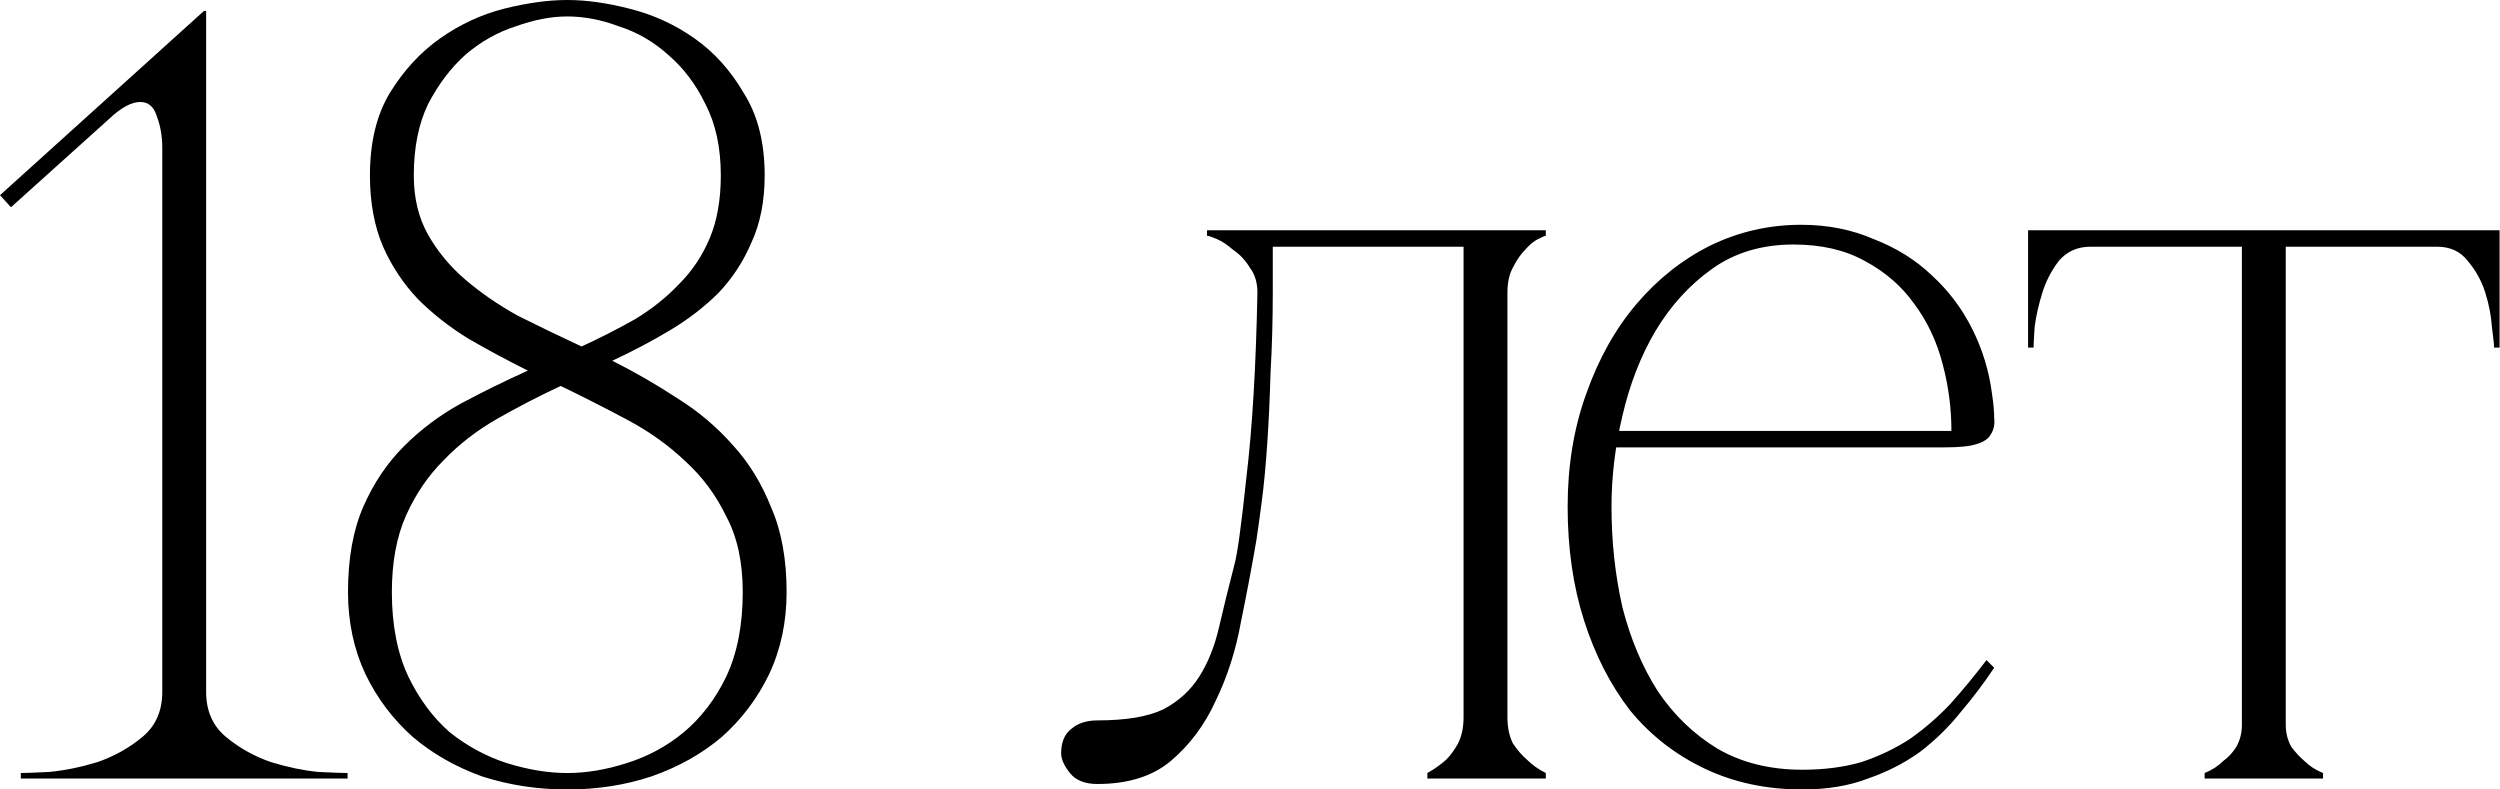 <?xml version="1.0" encoding="UTF-8"?> <svg xmlns="http://www.w3.org/2000/svg" width="228" height="72" viewBox="0 0 228 72" fill="none"><path d="M18.8 1V63.1C18.8 64.833 19.4 66.2 20.6 67.2C21.8 68.2 23.167 68.967 24.7 69.5C26.233 69.967 27.667 70.267 29 70.4C30.4 70.467 31.3 70.5 31.7 70.5V71H1.9V70.5C2.3 70.5 3.167 70.467 4.5 70.4C5.9 70.267 7.367 69.967 8.9 69.5C10.433 68.967 11.8 68.2 13 67.2C14.2 66.2 14.8 64.833 14.8 63.1V13.5C14.8 12.433 14.633 11.467 14.3 10.6C14.033 9.733 13.533 9.3 12.8 9.3C12 9.3 11.067 9.8 10 10.8L1 18.9L0 17.8L18.6 1H18.8ZM51.738 -3.8147e-06C53.472 -3.8147e-06 55.372 0.267 57.438 0.8C59.572 1.333 61.538 2.233 63.338 3.5C65.138 4.767 66.638 6.433 67.838 8.5C69.105 10.5 69.738 13 69.738 16C69.738 18.333 69.338 20.367 68.538 22.1C67.805 23.833 66.805 25.367 65.538 26.7C64.272 27.967 62.805 29.1 61.138 30.1C59.472 31.1 57.705 32.033 55.838 32.9C57.838 33.9 59.805 35.033 61.738 36.3C63.672 37.5 65.372 38.933 66.838 40.6C68.305 42.2 69.472 44.1 70.338 46.3C71.272 48.433 71.738 51 71.738 54C71.738 56.733 71.205 59.233 70.138 61.5C69.072 63.7 67.638 65.6 65.838 67.2C64.038 68.733 61.905 69.933 59.438 70.8C57.038 71.6 54.472 72 51.738 72C49.005 72 46.405 71.6 43.938 70.8C41.538 69.933 39.438 68.733 37.638 67.2C35.838 65.6 34.405 63.7 33.338 61.5C32.272 59.233 31.738 56.733 31.738 54C31.738 50.933 32.205 48.333 33.138 46.2C34.072 44.067 35.305 42.233 36.838 40.7C38.372 39.167 40.105 37.867 42.038 36.8C44.038 35.733 46.072 34.733 48.138 33.8C46.272 32.867 44.472 31.9 42.738 30.9C41.005 29.833 39.472 28.633 38.138 27.3C36.805 25.9 35.738 24.3 34.938 22.5C34.138 20.633 33.738 18.467 33.738 16C33.738 13 34.338 10.5 35.538 8.5C36.805 6.433 38.338 4.767 40.138 3.5C41.938 2.233 43.872 1.333 45.938 0.8C48.072 0.267 50.005 -3.8147e-06 51.738 -3.8147e-06ZM51.738 1.5C50.272 1.5 48.705 1.8 47.038 2.4C45.372 2.933 43.838 3.8 42.438 5C41.105 6.2 39.972 7.7 39.038 9.5C38.172 11.3 37.738 13.467 37.738 16C37.738 18.067 38.172 19.867 39.038 21.4C39.905 22.933 41.038 24.3 42.438 25.5C43.838 26.7 45.438 27.8 47.238 28.8C49.105 29.733 51.038 30.667 53.038 31.6C54.772 30.8 56.405 29.967 57.938 29.1C59.472 28.167 60.805 27.1 61.938 25.9C63.138 24.7 64.072 23.3 64.738 21.7C65.405 20.1 65.738 18.2 65.738 16C65.738 13.467 65.272 11.3 64.338 9.5C63.472 7.7 62.338 6.2 60.938 5C59.605 3.8 58.105 2.933 56.438 2.4C54.838 1.8 53.272 1.5 51.738 1.5ZM51.138 35.2C49.138 36.133 47.205 37.133 45.338 38.2C43.472 39.267 41.838 40.533 40.438 42C39.038 43.4 37.905 45.067 37.038 47C36.172 48.933 35.738 51.267 35.738 54C35.738 57 36.238 59.567 37.238 61.7C38.238 63.767 39.505 65.467 41.038 66.8C42.638 68.067 44.372 69 46.238 69.6C48.172 70.2 50.005 70.5 51.738 70.5C53.472 70.5 55.272 70.2 57.138 69.6C59.072 69 60.805 68.067 62.338 66.8C63.938 65.467 65.238 63.767 66.238 61.7C67.238 59.567 67.738 57 67.738 54C67.738 51.267 67.238 48.967 66.238 47.1C65.305 45.167 64.072 43.5 62.538 42.1C61.005 40.633 59.238 39.367 57.238 38.3C55.238 37.233 53.205 36.2 51.138 35.2ZM100.077 71.5C98.944 71.5 98.111 71.167 97.577 70.5C97.044 69.833 96.777 69.233 96.777 68.7C96.777 67.7 97.077 66.967 97.677 66.5C98.277 65.967 99.077 65.7 100.077 65.7C102.677 65.7 104.677 65.367 106.077 64.7C107.477 63.967 108.577 62.967 109.377 61.7C110.177 60.433 110.777 58.933 111.177 57.2C111.577 55.467 112.044 53.567 112.577 51.5C112.844 50.567 113.211 47.9 113.677 43.5C114.211 39.033 114.544 33.433 114.677 26.7C114.677 25.767 114.444 25 113.977 24.4C113.577 23.733 113.077 23.2 112.477 22.8C111.944 22.333 111.444 22 110.977 21.8C110.511 21.6 110.211 21.5 110.077 21.5V21H140.977V21.5C140.911 21.5 140.677 21.6 140.277 21.8C139.877 22 139.477 22.333 139.077 22.8C138.677 23.2 138.311 23.733 137.977 24.4C137.644 25 137.477 25.767 137.477 26.7V65.4C137.477 66.333 137.644 67.133 137.977 67.8C138.377 68.4 138.811 68.9 139.277 69.3C139.744 69.767 140.311 70.167 140.977 70.5V71H130.177V70.5C130.777 70.167 131.344 69.767 131.877 69.3C132.277 68.9 132.644 68.4 132.977 67.8C133.311 67.133 133.477 66.333 133.477 65.4V22.5H116.077V26.7C116.077 29.167 116.011 31.567 115.877 33.9C115.811 36.233 115.711 38.4 115.577 40.4C115.444 42.4 115.277 44.167 115.077 45.7C114.877 47.233 114.711 48.433 114.577 49.3C114.177 51.633 113.711 54.1 113.177 56.7C112.711 59.3 111.944 61.7 110.877 63.9C109.877 66.1 108.511 67.933 106.777 69.4C105.111 70.8 102.877 71.5 100.077 71.5ZM146.969 46.2C146.969 49.4 147.302 52.467 147.969 55.4C148.702 58.267 149.769 60.8 151.169 63C152.635 65.2 154.469 66.967 156.669 68.3C158.869 69.567 161.435 70.2 164.369 70.2C166.369 70.2 168.169 69.967 169.769 69.5C171.369 68.967 172.835 68.267 174.169 67.4C175.502 66.467 176.735 65.4 177.869 64.2C179.002 62.933 180.102 61.6 181.169 60.2L181.869 60.9C180.935 62.3 179.902 63.667 178.769 65C177.702 66.333 176.469 67.533 175.069 68.6C173.669 69.6 172.102 70.4 170.369 71C168.635 71.667 166.635 72 164.369 72C161.102 72 158.135 71.367 155.469 70.1C152.802 68.833 150.535 67.067 148.669 64.8C146.869 62.467 145.469 59.733 144.469 56.6C143.469 53.467 142.969 50 142.969 46.2C142.969 42.467 143.535 39.033 144.669 35.9C145.802 32.7 147.335 29.967 149.269 27.7C151.202 25.433 153.435 23.667 155.969 22.4C158.569 21.133 161.335 20.5 164.269 20.5C166.669 20.5 168.869 20.933 170.869 21.8C172.935 22.6 174.702 23.7 176.169 25.1C177.702 26.5 178.935 28.133 179.869 30C180.802 31.867 181.402 33.833 181.669 35.9C181.802 36.767 181.869 37.5 181.869 38.1C181.935 38.7 181.835 39.2 181.569 39.6C181.369 40 180.935 40.3 180.269 40.5C179.669 40.7 178.702 40.8 177.369 40.8H147.169L147.469 39.3H177.969C177.969 37.233 177.702 35.2 177.169 33.2C176.635 31.133 175.769 29.3 174.569 27.7C173.435 26.1 171.935 24.8 170.069 23.8C168.269 22.8 166.102 22.3 163.569 22.3C160.702 22.3 158.235 23.033 156.169 24.5C154.102 25.967 152.369 27.867 150.969 30.2C149.635 32.467 148.635 35.033 147.969 37.9C147.302 40.7 146.969 43.467 146.969 46.2ZM208.461 21.9V66.1H204.461V21.9H208.461ZM208.461 66.1C208.461 66.833 208.628 67.5 208.961 68.1C209.361 68.633 209.761 69.067 210.161 69.4C210.628 69.867 211.194 70.233 211.861 70.5V71H201.061V70.5C201.728 70.233 202.294 69.867 202.761 69.4C203.228 69.067 203.628 68.633 203.961 68.1C204.294 67.5 204.461 66.833 204.461 66.1H208.461ZM190.661 21H222.261V22.5H190.661V21ZM190.661 22.5C189.461 22.5 188.494 22.933 187.761 23.8C187.094 24.667 186.594 25.633 186.261 26.7C185.928 27.767 185.694 28.8 185.561 29.8C185.494 30.8 185.461 31.433 185.461 31.7H184.961V21H190.661V22.5ZM222.261 21H227.961V31.7H227.461C227.461 31.433 227.394 30.8 227.261 29.8C227.194 28.8 226.994 27.767 226.661 26.7C226.328 25.633 225.794 24.667 225.061 23.8C224.394 22.933 223.461 22.5 222.261 22.5V21Z" fill="black"></path></svg> 